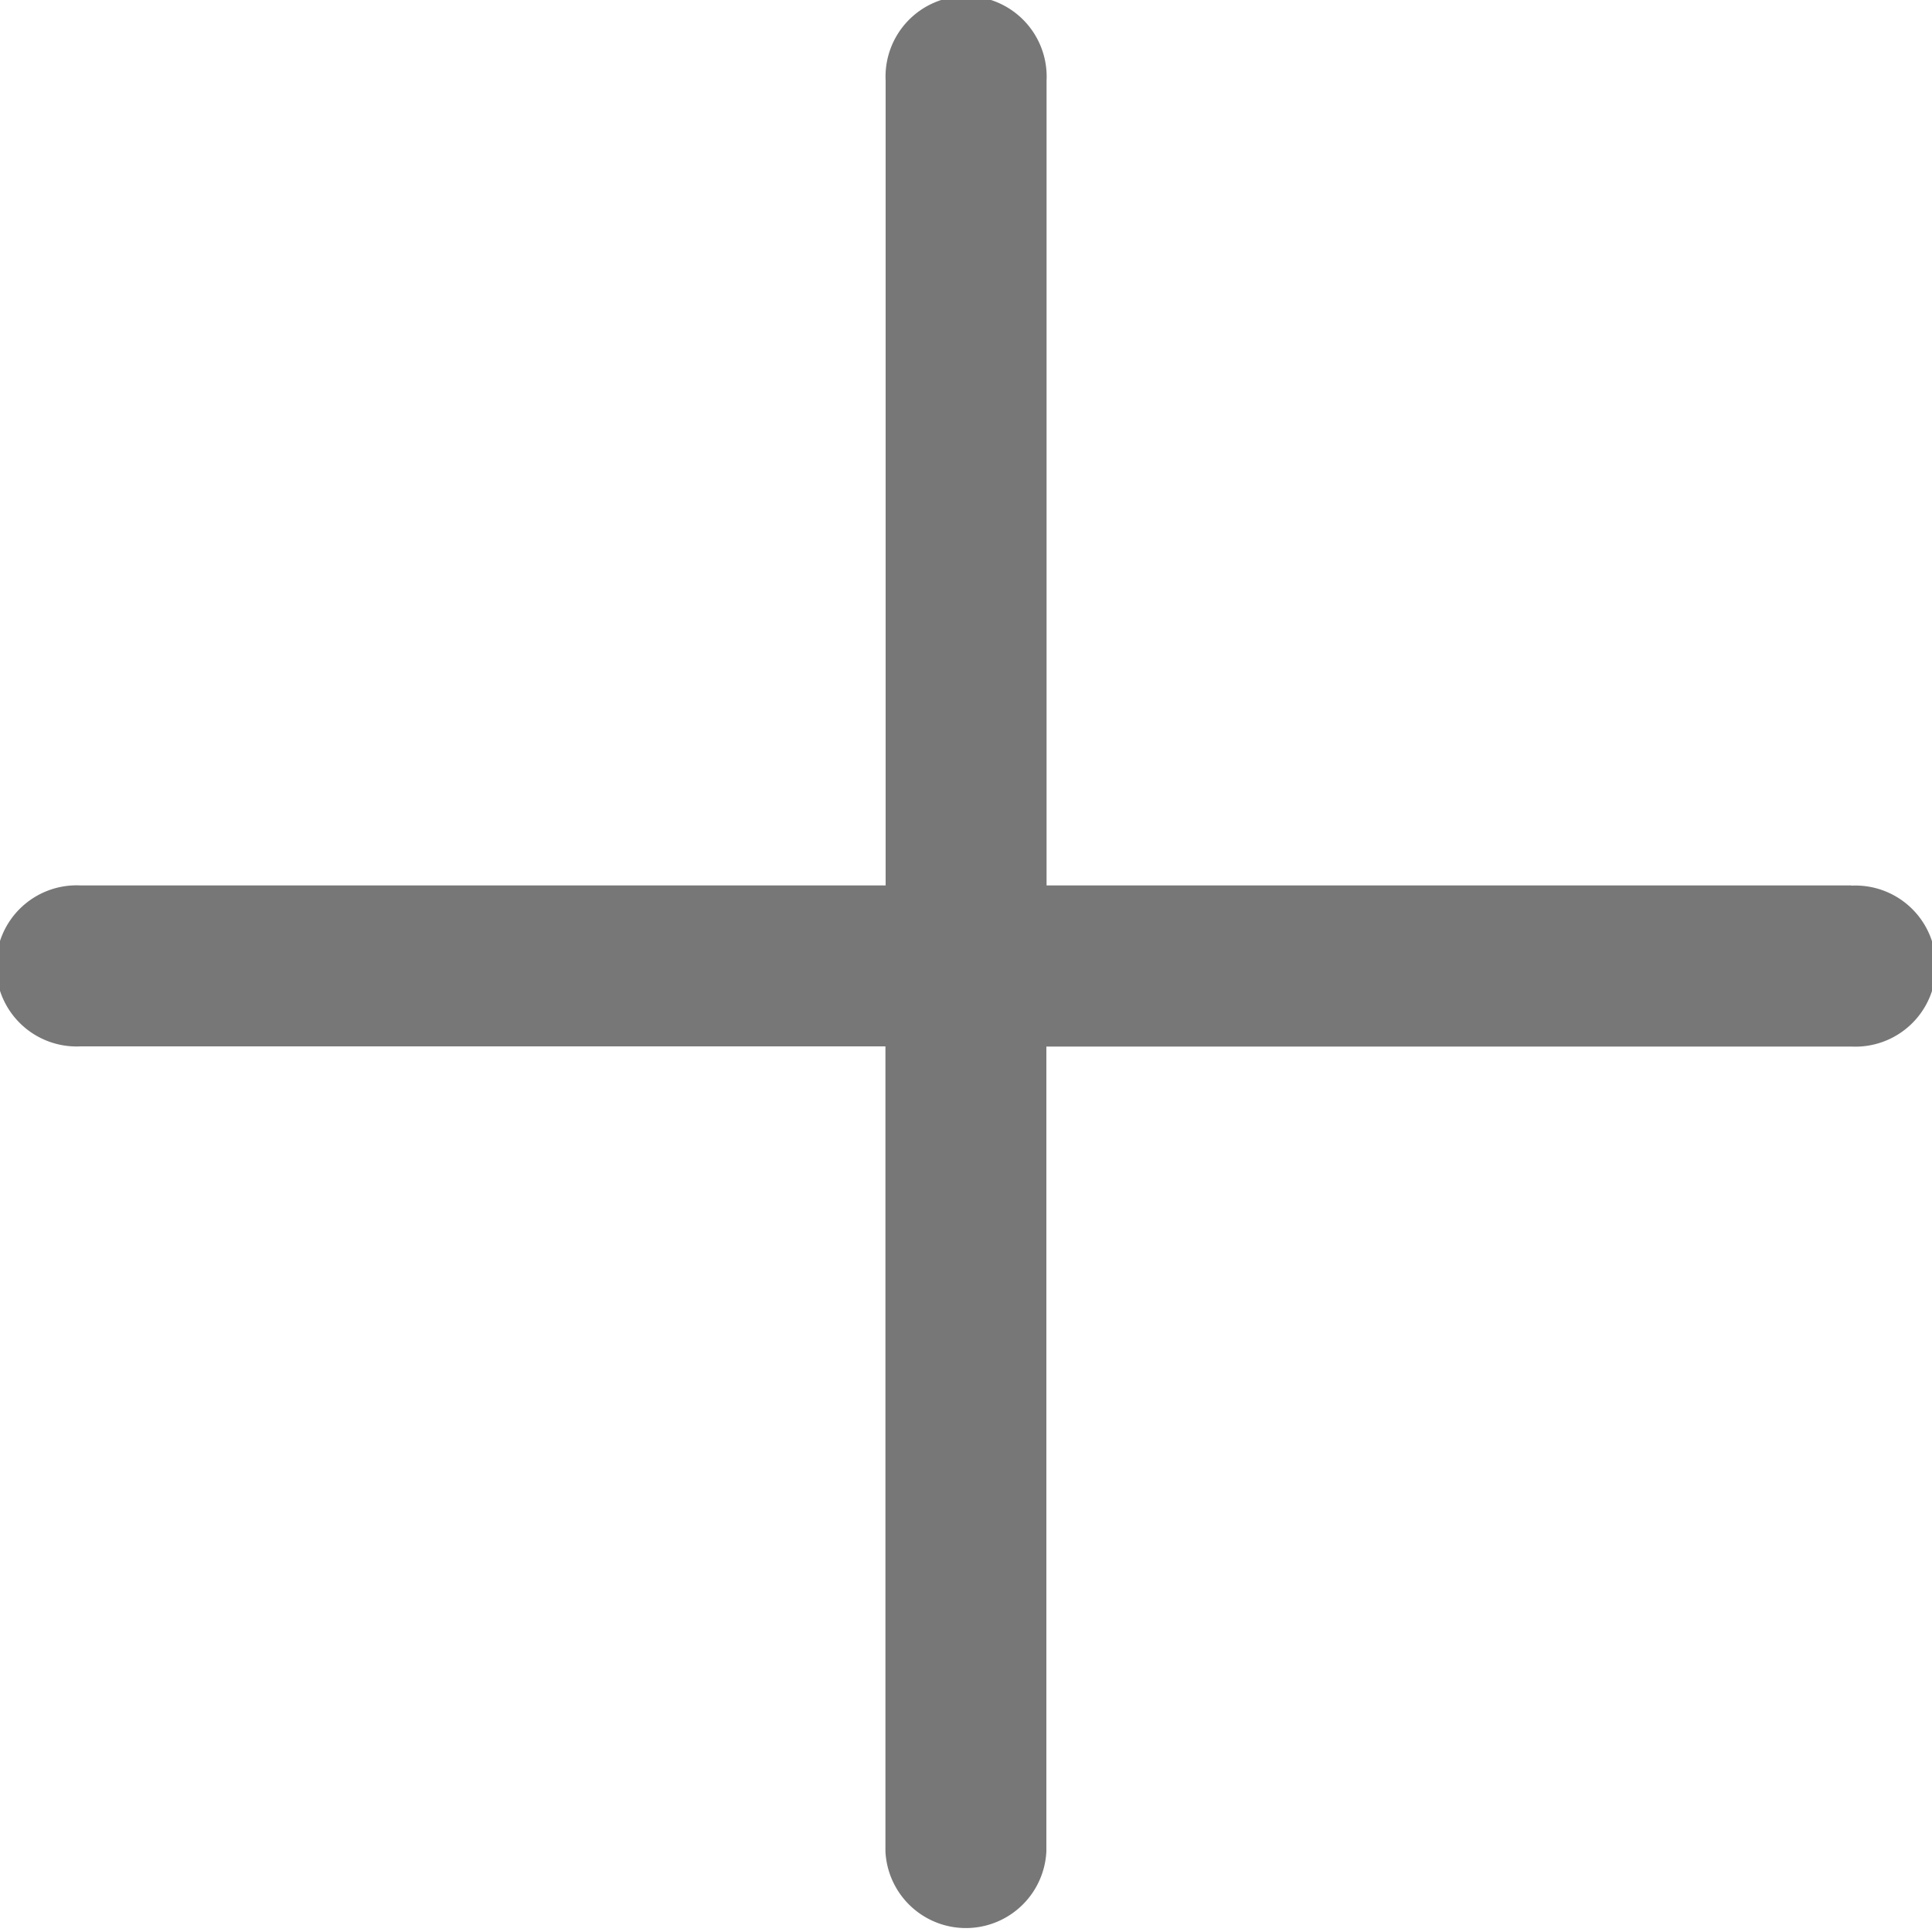 <svg id="ico_more" xmlns="http://www.w3.org/2000/svg" width="10" height="10" viewBox="0 0 10 10">
  <g id="그룹_13" data-name="그룹 13">
    <path id="패스_110" data-name="패스 110" d="M9.583,4.583H5.417V.417a.417.417,0,1,0-.833,0V4.583H.417a.417.417,0,1,0,0,.833H4.583V9.583a.417.417,0,0,0,.833,0V5.417H9.583a.417.417,0,1,0,0-.833Z" fill="#777"/>
  </g>
</svg>
